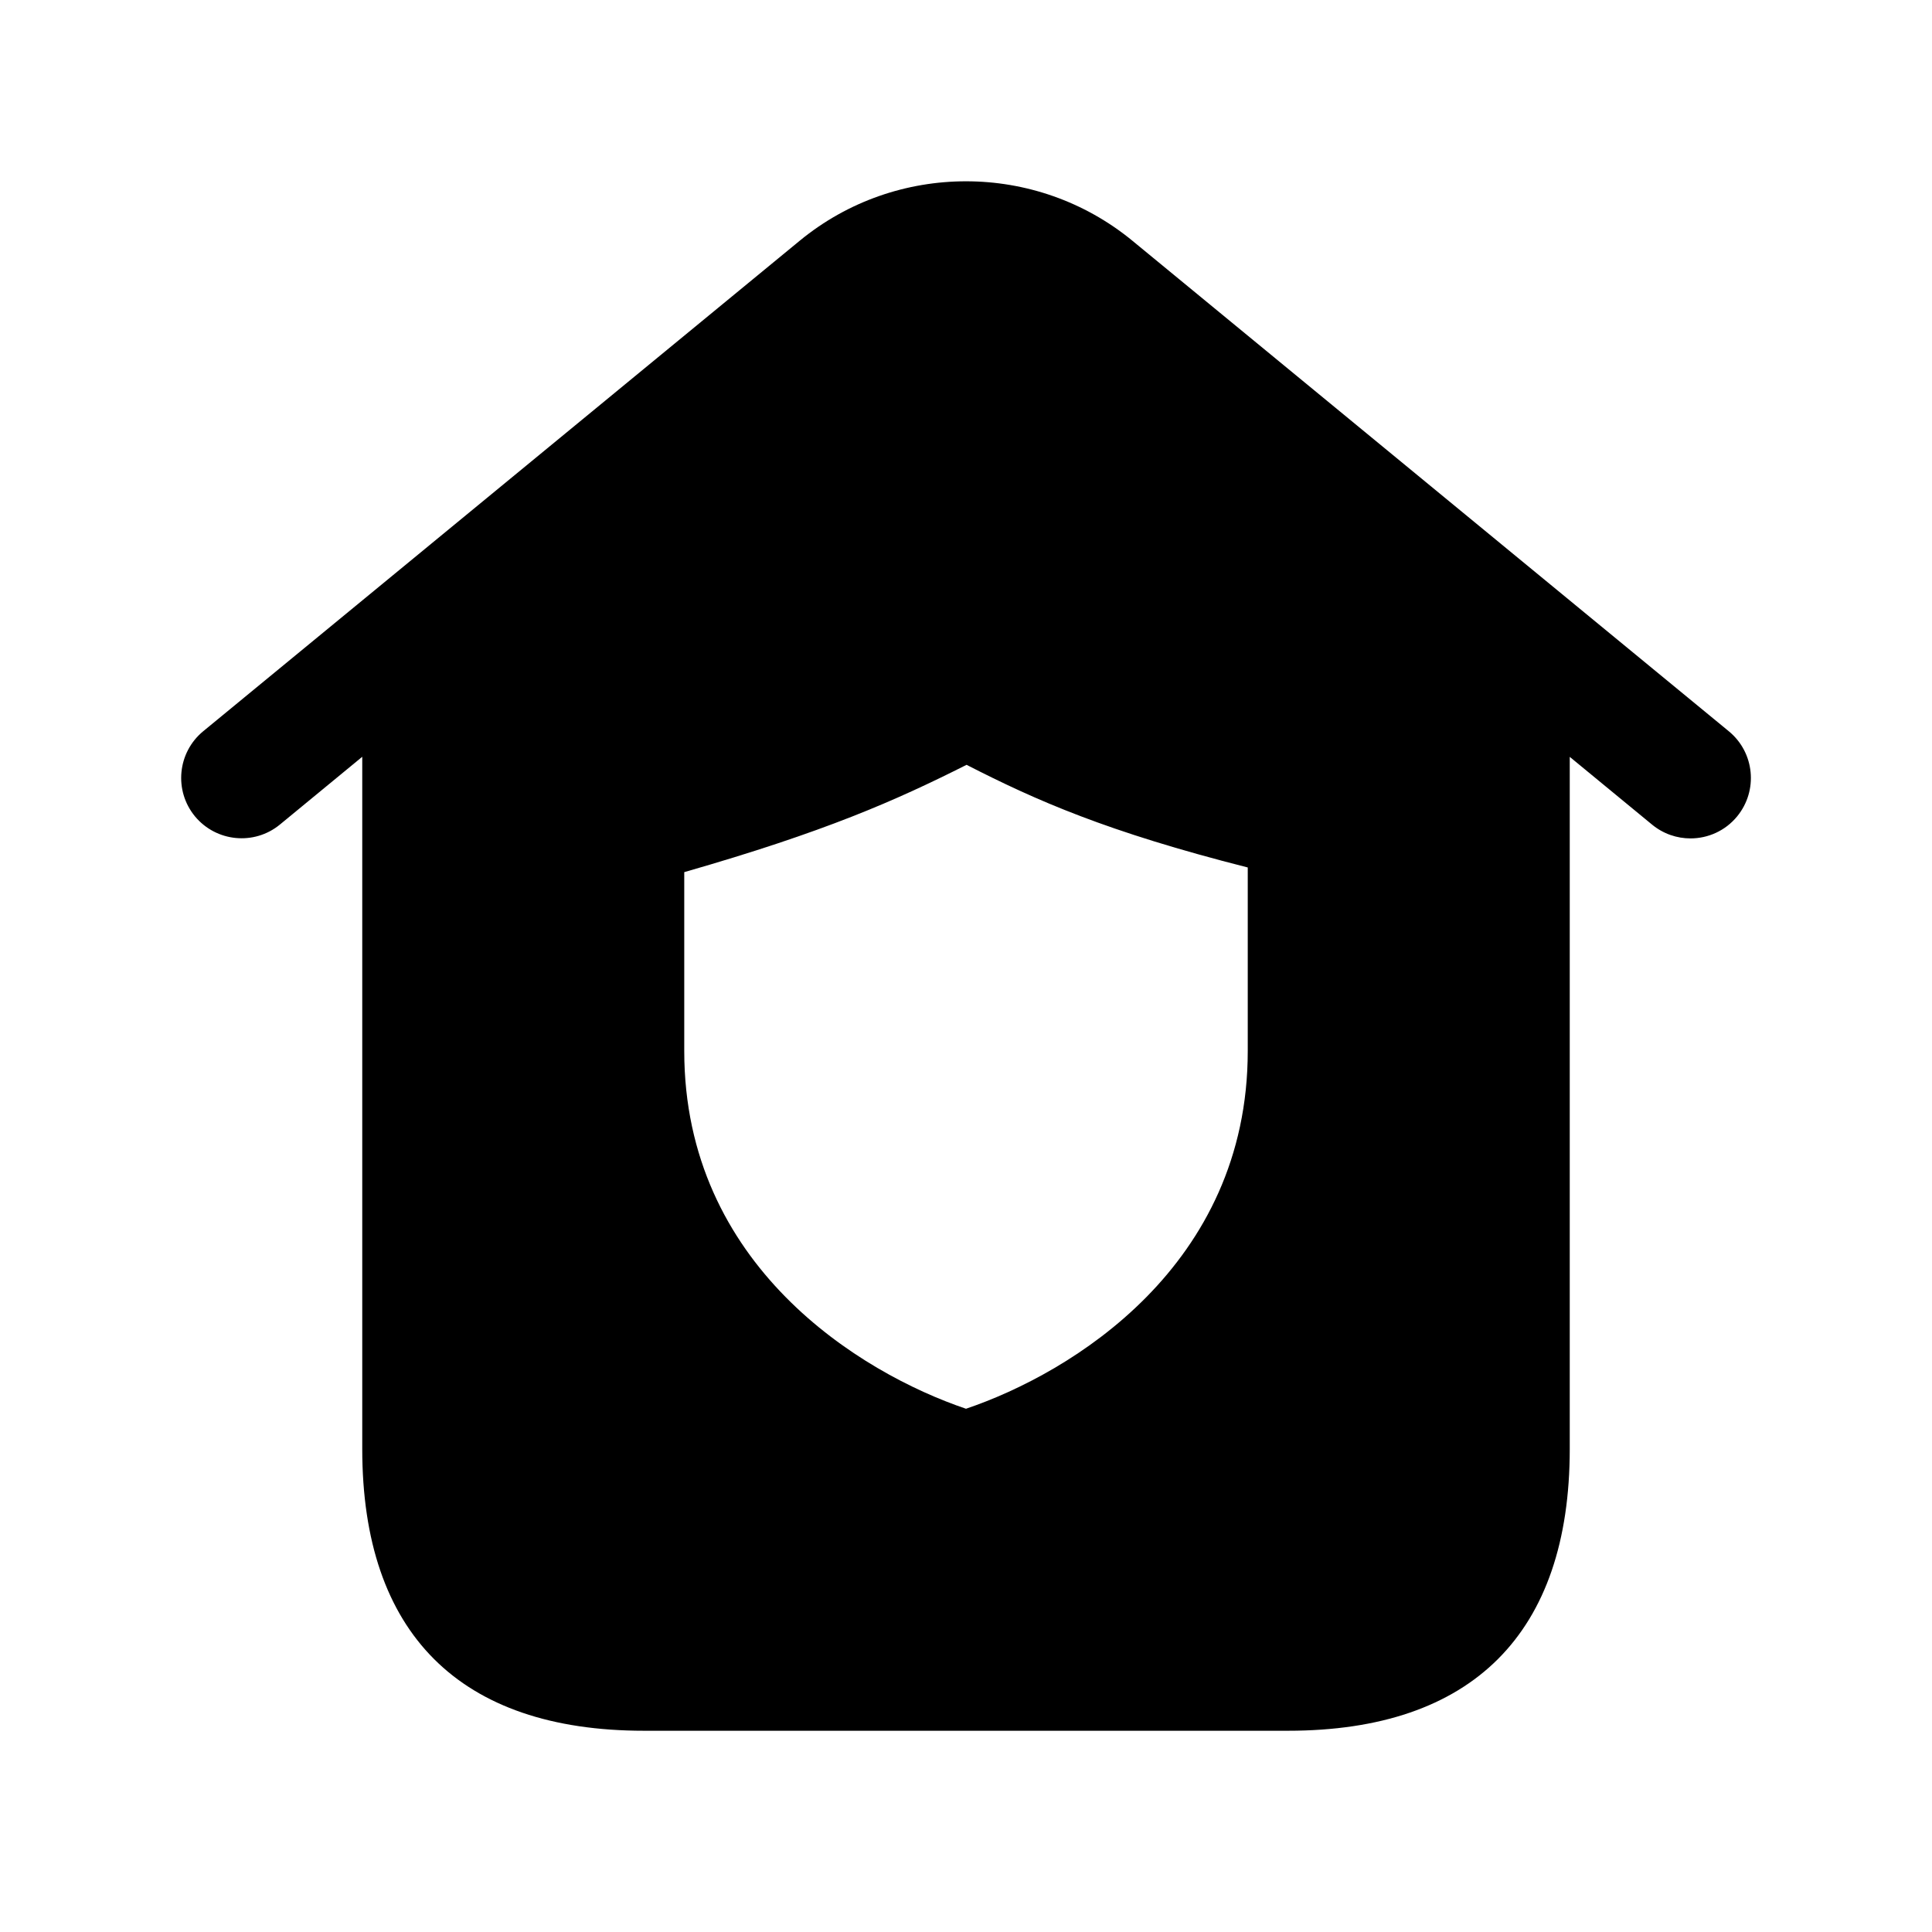 <svg width="24" height="24" viewBox="0 0 24 24" fill="none" xmlns="http://www.w3.org/2000/svg">
<path d="M21.477 9.085L14.065 2.989C12.868 2.007 11.133 2.006 9.936 2.989L2.524 9.084C2.205 9.347 2.158 9.819 2.421 10.14C2.686 10.46 3.158 10.505 3.477 10.243L4.5 9.401V18C4.5 20.29 5.71 21.5 8 21.5H16C18.29 21.5 19.5 20.29 19.5 18V9.402L20.523 10.244C20.663 10.359 20.832 10.415 21 10.415C21.216 10.415 21.431 10.322 21.579 10.142C21.843 9.82 21.796 9.348 21.477 9.085ZM15.5 13.056C15.5 15.723 13.312 17.056 12 17.5C10.688 17.056 8.5 15.722 8.5 13.056C8.5 12.581 8.5 11.288 8.5 10.834C10.25 10.332 11.125 9.945 12.007 9.501C12.875 9.945 13.75 10.332 15.5 10.776C15.5 11.253 15.5 12.565 15.5 13.056Z" fill="black"/>
</svg>
